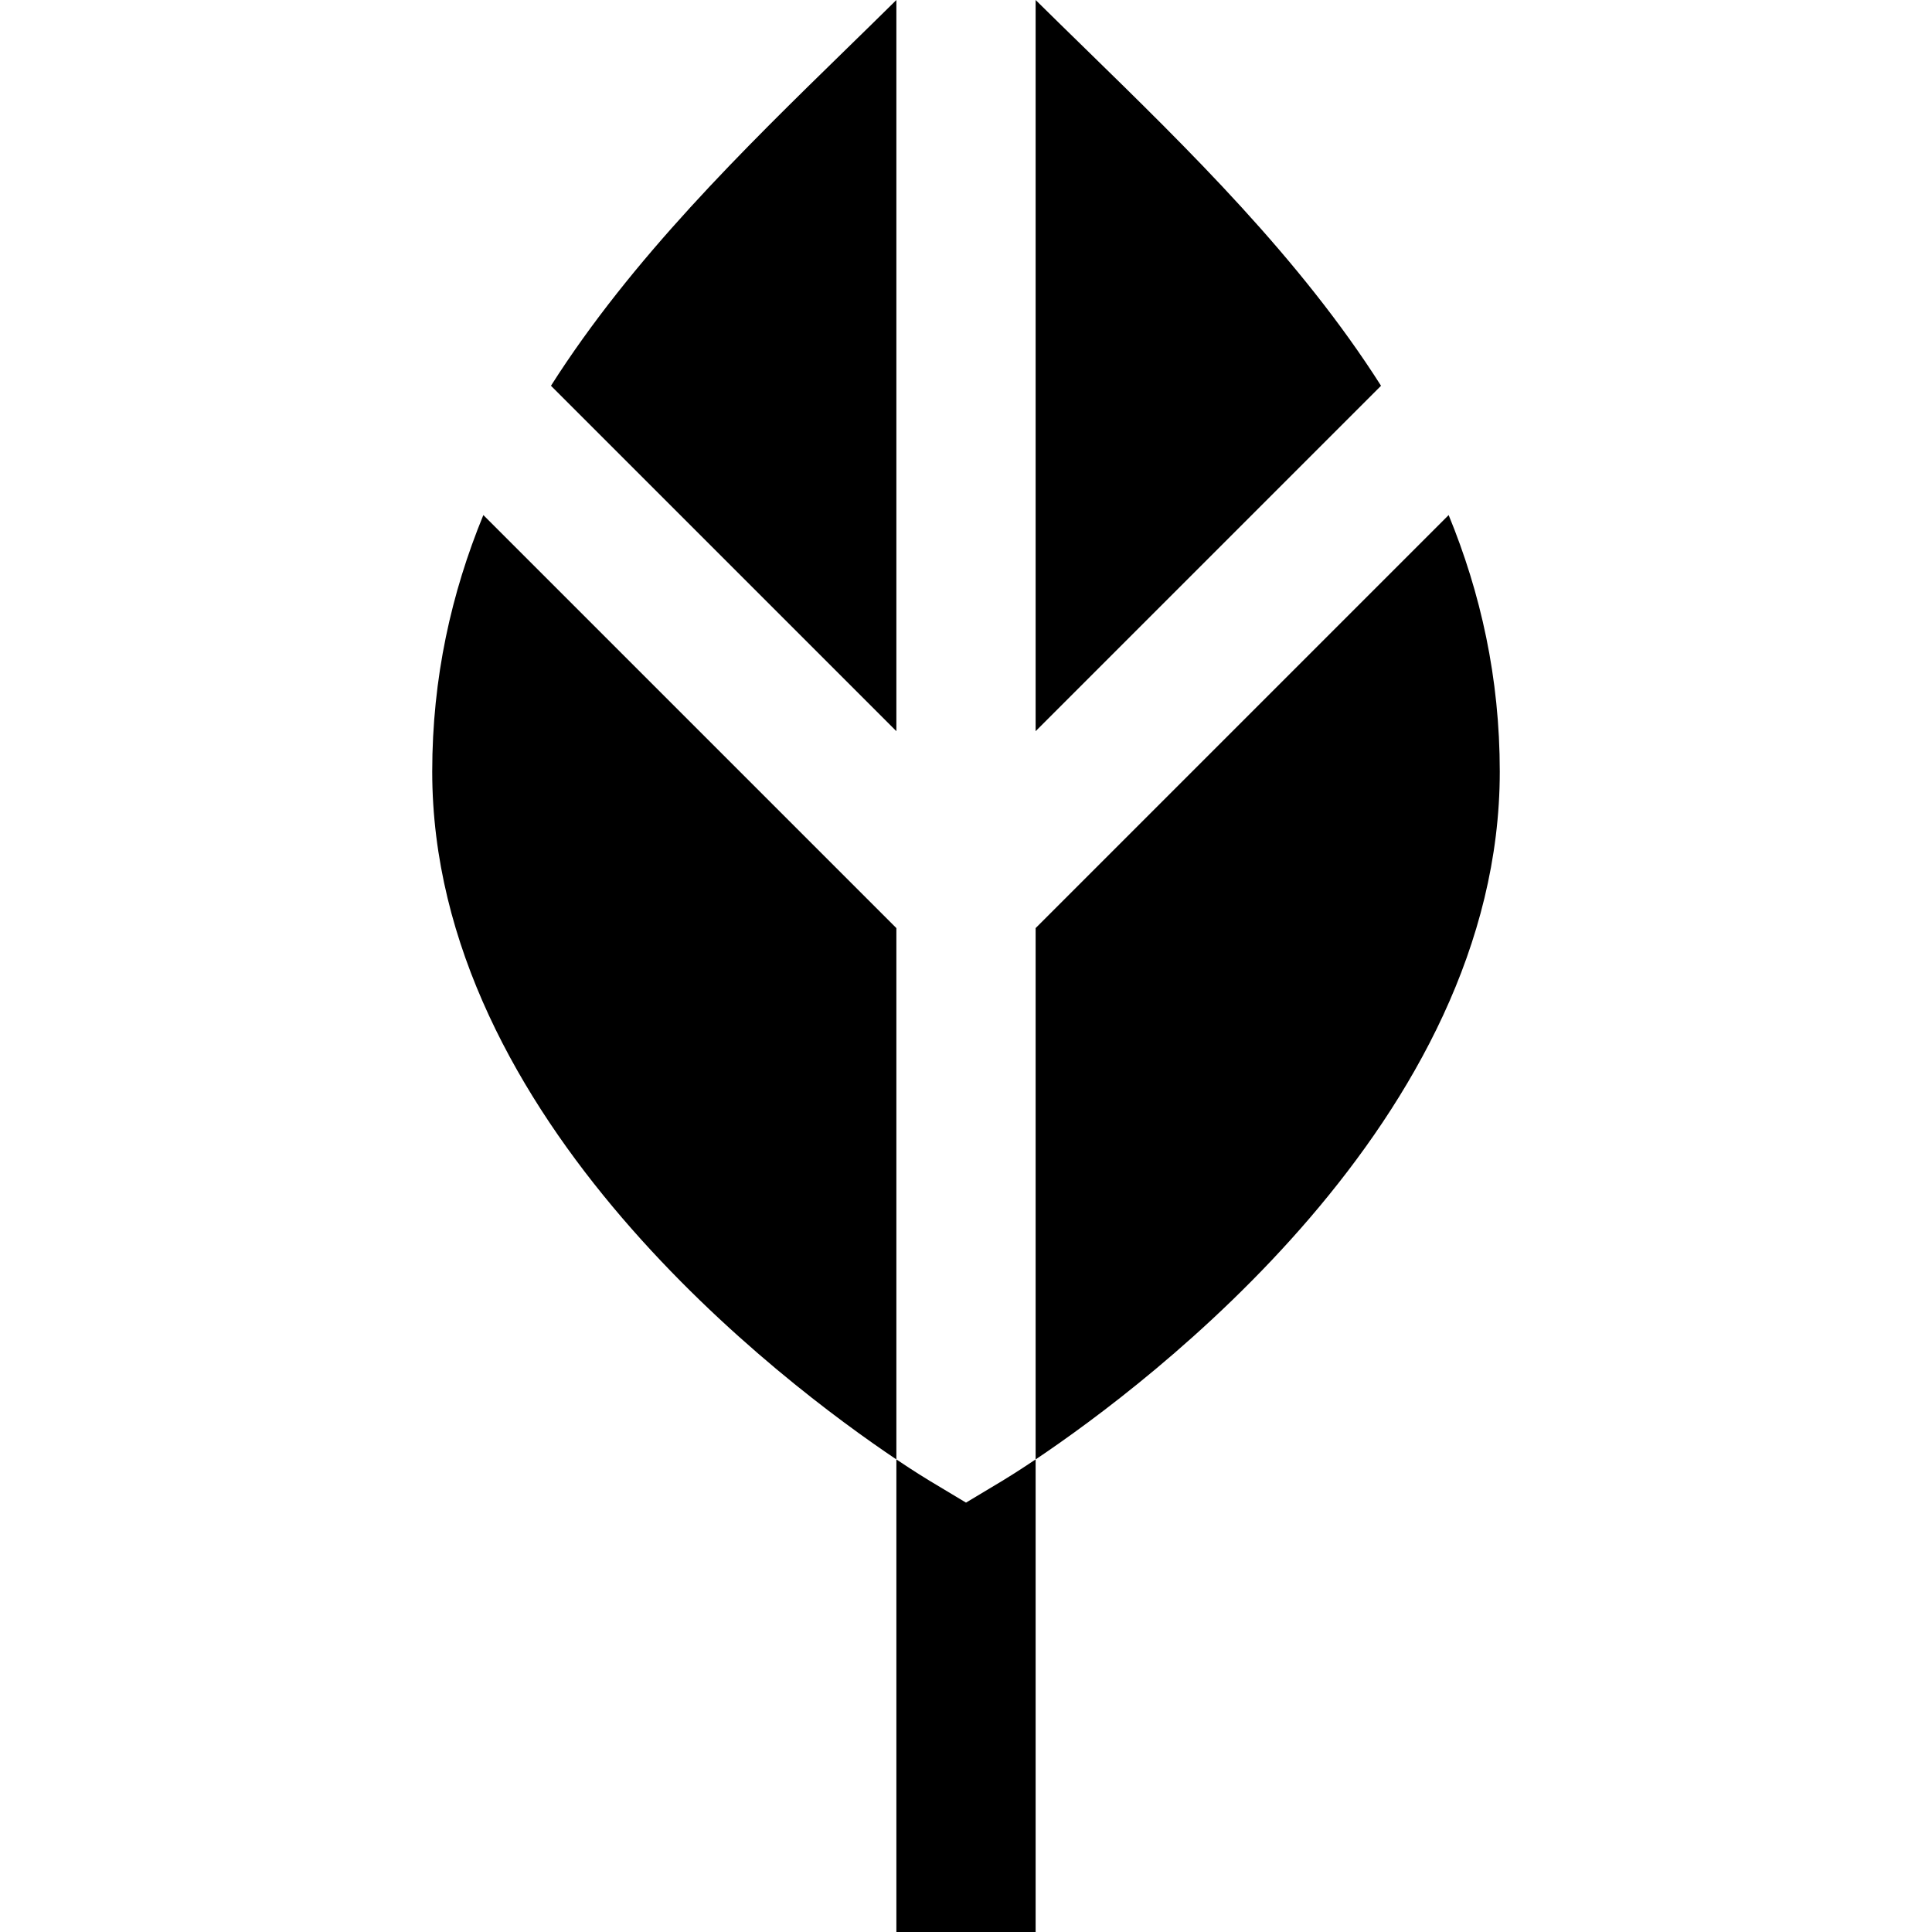 <?xml version="1.0" encoding="iso-8859-1"?>
<!-- Uploaded to: SVG Repo, www.svgrepo.com, Generator: SVG Repo Mixer Tools -->
<svg fill="#000000" height="800px" width="800px" version="1.1" id="Layer_1" xmlns="http://www.w3.org/2000/svg" xmlns:xlink="http://www.w3.org/1999/xlink" 
	 viewBox="0 0 512 512" xml:space="preserve">
<g>
	<g>
		<g>
			<path d="M128.091,136.498c-8.471,20.638-13.547,43.124-13.547,67.99c0,92.295,93.1,162.201,123.005,182.273V245.957
				L128.091,136.498z"/>
			<path d="M256,398.211l-9.492-5.695c-0.766-0.46-3.995-2.423-8.958-5.754v26.835V512h36.901v-98.404v-26.835
				c-4.963,3.331-8.191,5.294-8.958,5.754L256,398.211z"/>
			<path d="M383.909,136.498L274.451,245.957v140.805c29.904-20.072,123.005-89.978,123.005-182.273
				C397.456,179.621,392.38,157.136,383.909,136.498z"/>
		</g>
	</g>
</g>
<g>
	<g>
		<path d="M287.556,12.844C283.228,8.621,278.801,4.298,274.451,0v193.771l91.538-91.538
			C344.501,68.43,315.05,39.681,287.556,12.844z"/>
	</g>
</g>
<g>
	<g>
		<g>
			<path d="M224.444,12.844c-27.495,26.837-56.945,55.586-78.433,89.389l91.538,91.538V0
				C233.199,4.298,228.772,8.621,224.444,12.844z"/>
			<polygon points="237.549,0 237.549,0 237.549,0 			"/>
		</g>
	</g>
</g>
</svg>
